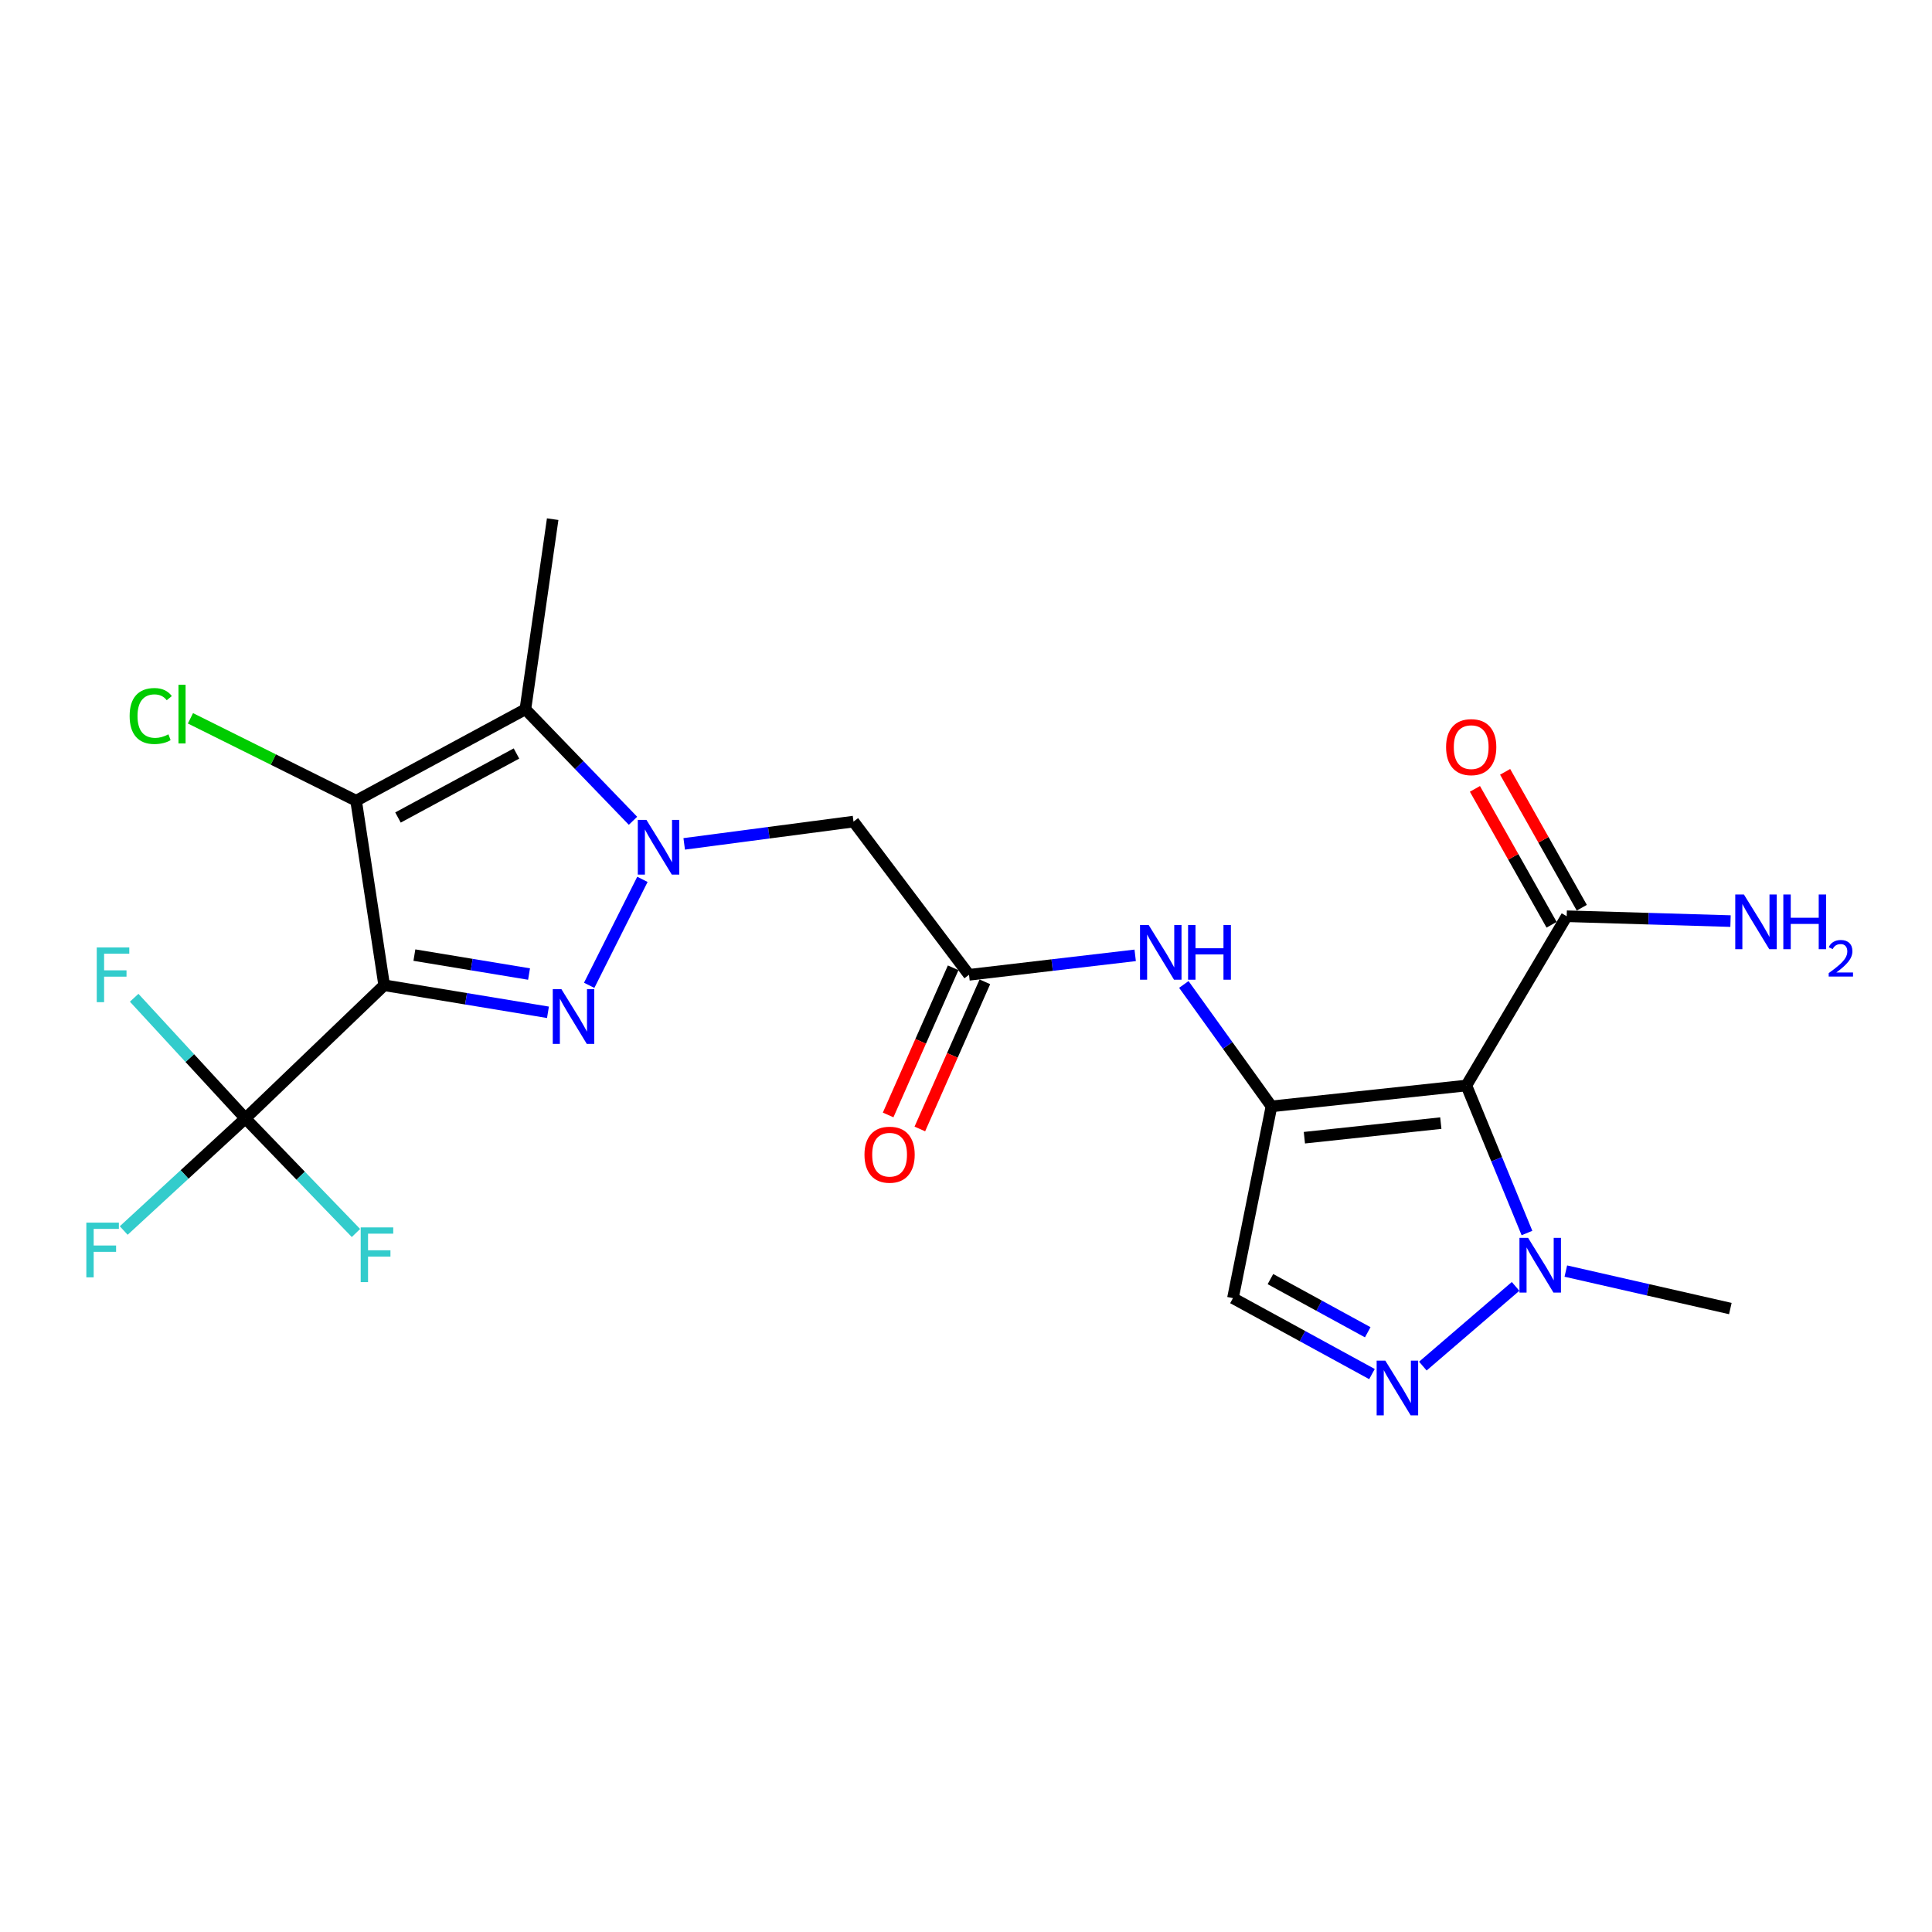 <?xml version='1.0' encoding='iso-8859-1'?>
<svg version='1.1' baseProfile='full'
              xmlns='http://www.w3.org/2000/svg'
                      xmlns:rdkit='http://www.rdkit.org/xml'
                      xmlns:xlink='http://www.w3.org/1999/xlink'
                  xml:space='preserve'
width='1000px' height='1000px' viewBox='0 0 1000 1000'>
<!-- END OF HEADER -->
<rect style='opacity:1.0;fill:#FFFFFF;stroke:none' width='1000' height='1000' x='0' y='0'> </rect>
<path class='bond-1' d='M 198.848,509.963 L 241.236,516.965' style='fill:none;fill-rule:evenodd;stroke:#000000;stroke-width:6px;stroke-linecap:butt;stroke-linejoin:miter;stroke-opacity:1' />
<path class='bond-1' d='M 241.236,516.965 L 283.625,523.968' style='fill:none;fill-rule:evenodd;stroke:#0000FF;stroke-width:6px;stroke-linecap:butt;stroke-linejoin:miter;stroke-opacity:1' />
<path class='bond-1' d='M 214.489,494.36 L 244.161,499.262' style='fill:none;fill-rule:evenodd;stroke:#000000;stroke-width:6px;stroke-linecap:butt;stroke-linejoin:miter;stroke-opacity:1' />
<path class='bond-1' d='M 244.161,499.262 L 273.833,504.164' style='fill:none;fill-rule:evenodd;stroke:#0000FF;stroke-width:6px;stroke-linecap:butt;stroke-linejoin:miter;stroke-opacity:1' />
<path class='bond-2' d='M 198.848,509.963 L 184.323,414.455' style='fill:none;fill-rule:evenodd;stroke:#000000;stroke-width:6px;stroke-linecap:butt;stroke-linejoin:miter;stroke-opacity:1' />
<path class='bond-6' d='M 198.848,509.963 L 127.004,578.886' style='fill:none;fill-rule:evenodd;stroke:#000000;stroke-width:6px;stroke-linecap:butt;stroke-linejoin:miter;stroke-opacity:1' />
<path class='bond-0' d='M 332.515,455.15 L 304.959,510.006' style='fill:none;fill-rule:evenodd;stroke:#0000FF;stroke-width:6px;stroke-linecap:butt;stroke-linejoin:miter;stroke-opacity:1' />
<path class='bond-9' d='M 354.144,436.789 L 397.957,431.02' style='fill:none;fill-rule:evenodd;stroke:#0000FF;stroke-width:6px;stroke-linecap:butt;stroke-linejoin:miter;stroke-opacity:1' />
<path class='bond-9' d='M 397.957,431.02 L 441.771,425.251' style='fill:none;fill-rule:evenodd;stroke:#000000;stroke-width:6px;stroke-linecap:butt;stroke-linejoin:miter;stroke-opacity:1' />
<path class='bond-23' d='M 327.638,424.839 L 299.787,395.982' style='fill:none;fill-rule:evenodd;stroke:#0000FF;stroke-width:6px;stroke-linecap:butt;stroke-linejoin:miter;stroke-opacity:1' />
<path class='bond-23' d='M 299.787,395.982 L 271.937,367.124' style='fill:none;fill-rule:evenodd;stroke:#000000;stroke-width:6px;stroke-linecap:butt;stroke-linejoin:miter;stroke-opacity:1' />
<path class='bond-5' d='M 184.323,414.455 L 271.937,367.124' style='fill:none;fill-rule:evenodd;stroke:#000000;stroke-width:6px;stroke-linecap:butt;stroke-linejoin:miter;stroke-opacity:1' />
<path class='bond-5' d='M 205.994,423.142 L 267.323,390.011' style='fill:none;fill-rule:evenodd;stroke:#000000;stroke-width:6px;stroke-linecap:butt;stroke-linejoin:miter;stroke-opacity:1' />
<path class='bond-14' d='M 184.323,414.455 L 141.449,393.124' style='fill:none;fill-rule:evenodd;stroke:#000000;stroke-width:6px;stroke-linecap:butt;stroke-linejoin:miter;stroke-opacity:1' />
<path class='bond-14' d='M 141.449,393.124 L 98.574,371.793' style='fill:none;fill-rule:evenodd;stroke:#00CC00;stroke-width:6px;stroke-linecap:butt;stroke-linejoin:miter;stroke-opacity:1' />
<path class='bond-3' d='M 658.108,572.655 L 635.429,541.103' style='fill:none;fill-rule:evenodd;stroke:#000000;stroke-width:6px;stroke-linecap:butt;stroke-linejoin:miter;stroke-opacity:1' />
<path class='bond-3' d='M 635.429,541.103 L 612.751,509.551' style='fill:none;fill-rule:evenodd;stroke:#0000FF;stroke-width:6px;stroke-linecap:butt;stroke-linejoin:miter;stroke-opacity:1' />
<path class='bond-4' d='M 658.108,572.655 L 758.989,561.859' style='fill:none;fill-rule:evenodd;stroke:#000000;stroke-width:6px;stroke-linecap:butt;stroke-linejoin:miter;stroke-opacity:1' />
<path class='bond-4' d='M 675.149,588.877 L 745.766,581.32' style='fill:none;fill-rule:evenodd;stroke:#000000;stroke-width:6px;stroke-linecap:butt;stroke-linejoin:miter;stroke-opacity:1' />
<path class='bond-10' d='M 658.108,572.655 L 638.171,671.902' style='fill:none;fill-rule:evenodd;stroke:#000000;stroke-width:6px;stroke-linecap:butt;stroke-linejoin:miter;stroke-opacity:1' />
<path class='bond-8' d='M 758.989,561.859 L 774.674,600.035' style='fill:none;fill-rule:evenodd;stroke:#000000;stroke-width:6px;stroke-linecap:butt;stroke-linejoin:miter;stroke-opacity:1' />
<path class='bond-8' d='M 774.674,600.035 L 790.358,638.211' style='fill:none;fill-rule:evenodd;stroke:#0000FF;stroke-width:6px;stroke-linecap:butt;stroke-linejoin:miter;stroke-opacity:1' />
<path class='bond-12' d='M 758.989,561.859 L 810.915,474.246' style='fill:none;fill-rule:evenodd;stroke:#000000;stroke-width:6px;stroke-linecap:butt;stroke-linejoin:miter;stroke-opacity:1' />
<path class='bond-21' d='M 271.937,367.124 L 286.062,268.715' style='fill:none;fill-rule:evenodd;stroke:#000000;stroke-width:6px;stroke-linecap:butt;stroke-linejoin:miter;stroke-opacity:1' />
<path class='bond-17' d='M 127.004,578.886 L 98.226,547.661' style='fill:none;fill-rule:evenodd;stroke:#000000;stroke-width:6px;stroke-linecap:butt;stroke-linejoin:miter;stroke-opacity:1' />
<path class='bond-17' d='M 98.226,547.661 L 69.448,516.437' style='fill:none;fill-rule:evenodd;stroke:#33CCCC;stroke-width:6px;stroke-linecap:butt;stroke-linejoin:miter;stroke-opacity:1' />
<path class='bond-18' d='M 127.004,578.886 L 155.626,608.542' style='fill:none;fill-rule:evenodd;stroke:#000000;stroke-width:6px;stroke-linecap:butt;stroke-linejoin:miter;stroke-opacity:1' />
<path class='bond-18' d='M 155.626,608.542 L 184.247,638.198' style='fill:none;fill-rule:evenodd;stroke:#33CCCC;stroke-width:6px;stroke-linecap:butt;stroke-linejoin:miter;stroke-opacity:1' />
<path class='bond-19' d='M 127.004,578.886 L 95.522,607.9' style='fill:none;fill-rule:evenodd;stroke:#000000;stroke-width:6px;stroke-linecap:butt;stroke-linejoin:miter;stroke-opacity:1' />
<path class='bond-19' d='M 95.522,607.9 L 64.04,636.915' style='fill:none;fill-rule:evenodd;stroke:#33CCCC;stroke-width:6px;stroke-linecap:butt;stroke-linejoin:miter;stroke-opacity:1' />
<path class='bond-7' d='M 710.127,711.221 L 674.149,691.562' style='fill:none;fill-rule:evenodd;stroke:#0000FF;stroke-width:6px;stroke-linecap:butt;stroke-linejoin:miter;stroke-opacity:1' />
<path class='bond-7' d='M 674.149,691.562 L 638.171,671.902' style='fill:none;fill-rule:evenodd;stroke:#000000;stroke-width:6px;stroke-linecap:butt;stroke-linejoin:miter;stroke-opacity:1' />
<path class='bond-7' d='M 707.938,689.577 L 682.753,675.816' style='fill:none;fill-rule:evenodd;stroke:#0000FF;stroke-width:6px;stroke-linecap:butt;stroke-linejoin:miter;stroke-opacity:1' />
<path class='bond-7' d='M 682.753,675.816 L 657.568,662.054' style='fill:none;fill-rule:evenodd;stroke:#000000;stroke-width:6px;stroke-linecap:butt;stroke-linejoin:miter;stroke-opacity:1' />
<path class='bond-24' d='M 736.469,707.09 L 784.466,665.837' style='fill:none;fill-rule:evenodd;stroke:#0000FF;stroke-width:6px;stroke-linecap:butt;stroke-linejoin:miter;stroke-opacity:1' />
<path class='bond-22' d='M 810.472,657.907 L 853.045,667.606' style='fill:none;fill-rule:evenodd;stroke:#0000FF;stroke-width:6px;stroke-linecap:butt;stroke-linejoin:miter;stroke-opacity:1' />
<path class='bond-22' d='M 853.045,667.606 L 895.618,677.305' style='fill:none;fill-rule:evenodd;stroke:#000000;stroke-width:6px;stroke-linecap:butt;stroke-linejoin:miter;stroke-opacity:1' />
<path class='bond-13' d='M 441.771,425.251 L 501.562,504.56' style='fill:none;fill-rule:evenodd;stroke:#000000;stroke-width:6px;stroke-linecap:butt;stroke-linejoin:miter;stroke-opacity:1' />
<path class='bond-11' d='M 587.571,494.487 L 544.566,499.524' style='fill:none;fill-rule:evenodd;stroke:#0000FF;stroke-width:6px;stroke-linecap:butt;stroke-linejoin:miter;stroke-opacity:1' />
<path class='bond-11' d='M 544.566,499.524 L 501.562,504.56' style='fill:none;fill-rule:evenodd;stroke:#000000;stroke-width:6px;stroke-linecap:butt;stroke-linejoin:miter;stroke-opacity:1' />
<path class='bond-15' d='M 818.73,469.838 L 798.89,434.668' style='fill:none;fill-rule:evenodd;stroke:#000000;stroke-width:6px;stroke-linecap:butt;stroke-linejoin:miter;stroke-opacity:1' />
<path class='bond-15' d='M 798.89,434.668 L 779.051,399.499' style='fill:none;fill-rule:evenodd;stroke:#FF0000;stroke-width:6px;stroke-linecap:butt;stroke-linejoin:miter;stroke-opacity:1' />
<path class='bond-15' d='M 803.101,478.654 L 783.262,443.485' style='fill:none;fill-rule:evenodd;stroke:#000000;stroke-width:6px;stroke-linecap:butt;stroke-linejoin:miter;stroke-opacity:1' />
<path class='bond-15' d='M 783.262,443.485 L 763.422,408.315' style='fill:none;fill-rule:evenodd;stroke:#FF0000;stroke-width:6px;stroke-linecap:butt;stroke-linejoin:miter;stroke-opacity:1' />
<path class='bond-20' d='M 810.915,474.246 L 853.315,475.501' style='fill:none;fill-rule:evenodd;stroke:#000000;stroke-width:6px;stroke-linecap:butt;stroke-linejoin:miter;stroke-opacity:1' />
<path class='bond-20' d='M 853.315,475.501 L 895.715,476.756' style='fill:none;fill-rule:evenodd;stroke:#0000FF;stroke-width:6px;stroke-linecap:butt;stroke-linejoin:miter;stroke-opacity:1' />
<path class='bond-16' d='M 493.356,500.934 L 476.527,539.016' style='fill:none;fill-rule:evenodd;stroke:#000000;stroke-width:6px;stroke-linecap:butt;stroke-linejoin:miter;stroke-opacity:1' />
<path class='bond-16' d='M 476.527,539.016 L 459.698,577.097' style='fill:none;fill-rule:evenodd;stroke:#FF0000;stroke-width:6px;stroke-linecap:butt;stroke-linejoin:miter;stroke-opacity:1' />
<path class='bond-16' d='M 509.768,508.187 L 492.939,546.268' style='fill:none;fill-rule:evenodd;stroke:#000000;stroke-width:6px;stroke-linecap:butt;stroke-linejoin:miter;stroke-opacity:1' />
<path class='bond-16' d='M 492.939,546.268 L 476.11,584.35' style='fill:none;fill-rule:evenodd;stroke:#FF0000;stroke-width:6px;stroke-linecap:butt;stroke-linejoin:miter;stroke-opacity:1' />
<path  class='atom-1' d='M 334.599 424.379
L 343.879 439.379
Q 344.799 440.859, 346.279 443.539
Q 347.759 446.219, 347.839 446.379
L 347.839 424.379
L 351.599 424.379
L 351.599 452.699
L 347.719 452.699
L 337.759 436.299
Q 336.599 434.379, 335.359 432.179
Q 334.159 429.979, 333.799 429.299
L 333.799 452.699
L 330.119 452.699
L 330.119 424.379
L 334.599 424.379
' fill='#0000FF'/>
<path  class='atom-2' d='M 290.588 511.992
L 299.868 526.992
Q 300.788 528.472, 302.268 531.152
Q 303.748 533.832, 303.828 533.992
L 303.828 511.992
L 307.588 511.992
L 307.588 540.312
L 303.708 540.312
L 293.748 523.912
Q 292.588 521.992, 291.348 519.792
Q 290.148 517.592, 289.788 516.912
L 289.788 540.312
L 286.108 540.312
L 286.108 511.992
L 290.588 511.992
' fill='#0000FF'/>
<path  class='atom-8' d='M 717.032 704.255
L 726.312 719.255
Q 727.232 720.735, 728.712 723.415
Q 730.192 726.095, 730.272 726.255
L 730.272 704.255
L 734.032 704.255
L 734.032 732.575
L 730.152 732.575
L 720.192 716.175
Q 719.032 714.255, 717.792 712.055
Q 716.592 709.855, 716.232 709.175
L 716.232 732.575
L 712.552 732.575
L 712.552 704.255
L 717.032 704.255
' fill='#0000FF'/>
<path  class='atom-9' d='M 790.949 640.726
L 800.229 655.726
Q 801.149 657.206, 802.629 659.886
Q 804.109 662.566, 804.189 662.726
L 804.189 640.726
L 807.949 640.726
L 807.949 669.046
L 804.069 669.046
L 794.109 652.646
Q 792.949 650.726, 791.709 648.526
Q 790.509 646.326, 790.149 645.646
L 790.149 669.046
L 786.469 669.046
L 786.469 640.726
L 790.949 640.726
' fill='#0000FF'/>
<path  class='atom-12' d='M 594.549 478.777
L 603.829 493.777
Q 604.749 495.257, 606.229 497.937
Q 607.709 500.617, 607.789 500.777
L 607.789 478.777
L 611.549 478.777
L 611.549 507.097
L 607.669 507.097
L 597.709 490.697
Q 596.549 488.777, 595.309 486.577
Q 594.109 484.377, 593.749 483.697
L 593.749 507.097
L 590.069 507.097
L 590.069 478.777
L 594.549 478.777
' fill='#0000FF'/>
<path  class='atom-12' d='M 614.949 478.777
L 618.789 478.777
L 618.789 490.817
L 633.269 490.817
L 633.269 478.777
L 637.109 478.777
L 637.109 507.097
L 633.269 507.097
L 633.269 494.017
L 618.789 494.017
L 618.789 507.097
L 614.949 507.097
L 614.949 478.777
' fill='#0000FF'/>
<path  class='atom-15' d='M 67.098 370.606
Q 67.098 363.566, 70.378 359.886
Q 73.698 356.166, 79.978 356.166
Q 85.818 356.166, 88.938 360.286
L 86.298 362.446
Q 84.018 359.446, 79.978 359.446
Q 75.698 359.446, 73.418 362.326
Q 71.178 365.166, 71.178 370.606
Q 71.178 376.206, 73.498 379.086
Q 75.858 381.966, 80.418 381.966
Q 83.538 381.966, 87.178 380.086
L 88.298 383.086
Q 86.818 384.046, 84.578 384.606
Q 82.338 385.166, 79.858 385.166
Q 73.698 385.166, 70.378 381.406
Q 67.098 377.646, 67.098 370.606
' fill='#00CC00'/>
<path  class='atom-15' d='M 92.378 354.446
L 96.058 354.446
L 96.058 384.806
L 92.378 384.806
L 92.378 354.446
' fill='#00CC00'/>
<path  class='atom-16' d='M 748.491 386.712
Q 748.491 379.912, 751.851 376.112
Q 755.211 372.312, 761.491 372.312
Q 767.771 372.312, 771.131 376.112
Q 774.491 379.912, 774.491 386.712
Q 774.491 393.592, 771.091 397.512
Q 767.691 401.392, 761.491 401.392
Q 755.251 401.392, 751.851 397.512
Q 748.491 393.632, 748.491 386.712
M 761.491 398.192
Q 765.811 398.192, 768.131 395.312
Q 770.491 392.392, 770.491 386.712
Q 770.491 381.152, 768.131 378.352
Q 765.811 375.512, 761.491 375.512
Q 757.171 375.512, 754.811 378.312
Q 752.491 381.112, 752.491 386.712
Q 752.491 392.432, 754.811 395.312
Q 757.171 398.192, 761.491 398.192
' fill='#FF0000'/>
<path  class='atom-17' d='M 447.452 597.666
Q 447.452 590.866, 450.812 587.066
Q 454.172 583.266, 460.452 583.266
Q 466.732 583.266, 470.092 587.066
Q 473.452 590.866, 473.452 597.666
Q 473.452 604.546, 470.052 608.466
Q 466.652 612.346, 460.452 612.346
Q 454.212 612.346, 450.812 608.466
Q 447.452 604.586, 447.452 597.666
M 460.452 609.146
Q 464.772 609.146, 467.092 606.266
Q 469.452 603.346, 469.452 597.666
Q 469.452 592.106, 467.092 589.306
Q 464.772 586.466, 460.452 586.466
Q 456.132 586.466, 453.772 589.266
Q 451.452 592.066, 451.452 597.666
Q 451.452 603.386, 453.772 606.266
Q 456.132 609.146, 460.452 609.146
' fill='#FF0000'/>
<path  class='atom-18' d='M 50.081 490.4
L 66.921 490.4
L 66.921 493.64
L 53.881 493.64
L 53.881 502.24
L 65.481 502.24
L 65.481 505.52
L 53.881 505.52
L 53.881 518.72
L 50.081 518.72
L 50.081 490.4
' fill='#33CCCC'/>
<path  class='atom-19' d='M 186.699 635.303
L 203.539 635.303
L 203.539 638.543
L 190.499 638.543
L 190.499 647.143
L 202.099 647.143
L 202.099 650.423
L 190.499 650.423
L 190.499 663.623
L 186.699 663.623
L 186.699 635.303
' fill='#33CCCC'/>
<path  class='atom-20' d='M 44.688 632.831
L 61.528 632.831
L 61.528 636.071
L 48.488 636.071
L 48.488 644.671
L 60.088 644.671
L 60.088 647.951
L 48.488 647.951
L 48.488 661.151
L 44.688 661.151
L 44.688 632.831
' fill='#33CCCC'/>
<path  class='atom-21' d='M 902.646 462.987
L 911.926 477.987
Q 912.846 479.467, 914.326 482.147
Q 915.806 484.827, 915.886 484.987
L 915.886 462.987
L 919.646 462.987
L 919.646 491.307
L 915.766 491.307
L 905.806 474.907
Q 904.646 472.987, 903.406 470.787
Q 902.206 468.587, 901.846 467.907
L 901.846 491.307
L 898.166 491.307
L 898.166 462.987
L 902.646 462.987
' fill='#0000FF'/>
<path  class='atom-21' d='M 923.046 462.987
L 926.886 462.987
L 926.886 475.027
L 941.366 475.027
L 941.366 462.987
L 945.206 462.987
L 945.206 491.307
L 941.366 491.307
L 941.366 478.227
L 926.886 478.227
L 926.886 491.307
L 923.046 491.307
L 923.046 462.987
' fill='#0000FF'/>
<path  class='atom-21' d='M 946.579 490.313
Q 947.265 488.544, 948.902 487.567
Q 950.539 486.564, 952.809 486.564
Q 955.634 486.564, 957.218 488.095
Q 958.802 489.627, 958.802 492.346
Q 958.802 495.118, 956.743 497.705
Q 954.71 500.292, 950.486 503.355
L 959.119 503.355
L 959.119 505.467
L 946.526 505.467
L 946.526 503.698
Q 950.011 501.216, 952.07 499.368
Q 954.156 497.52, 955.159 495.857
Q 956.162 494.194, 956.162 492.478
Q 956.162 490.683, 955.265 489.679
Q 954.367 488.676, 952.809 488.676
Q 951.305 488.676, 950.301 489.283
Q 949.298 489.891, 948.585 491.237
L 946.579 490.313
' fill='#0000FF'/>
</svg>
